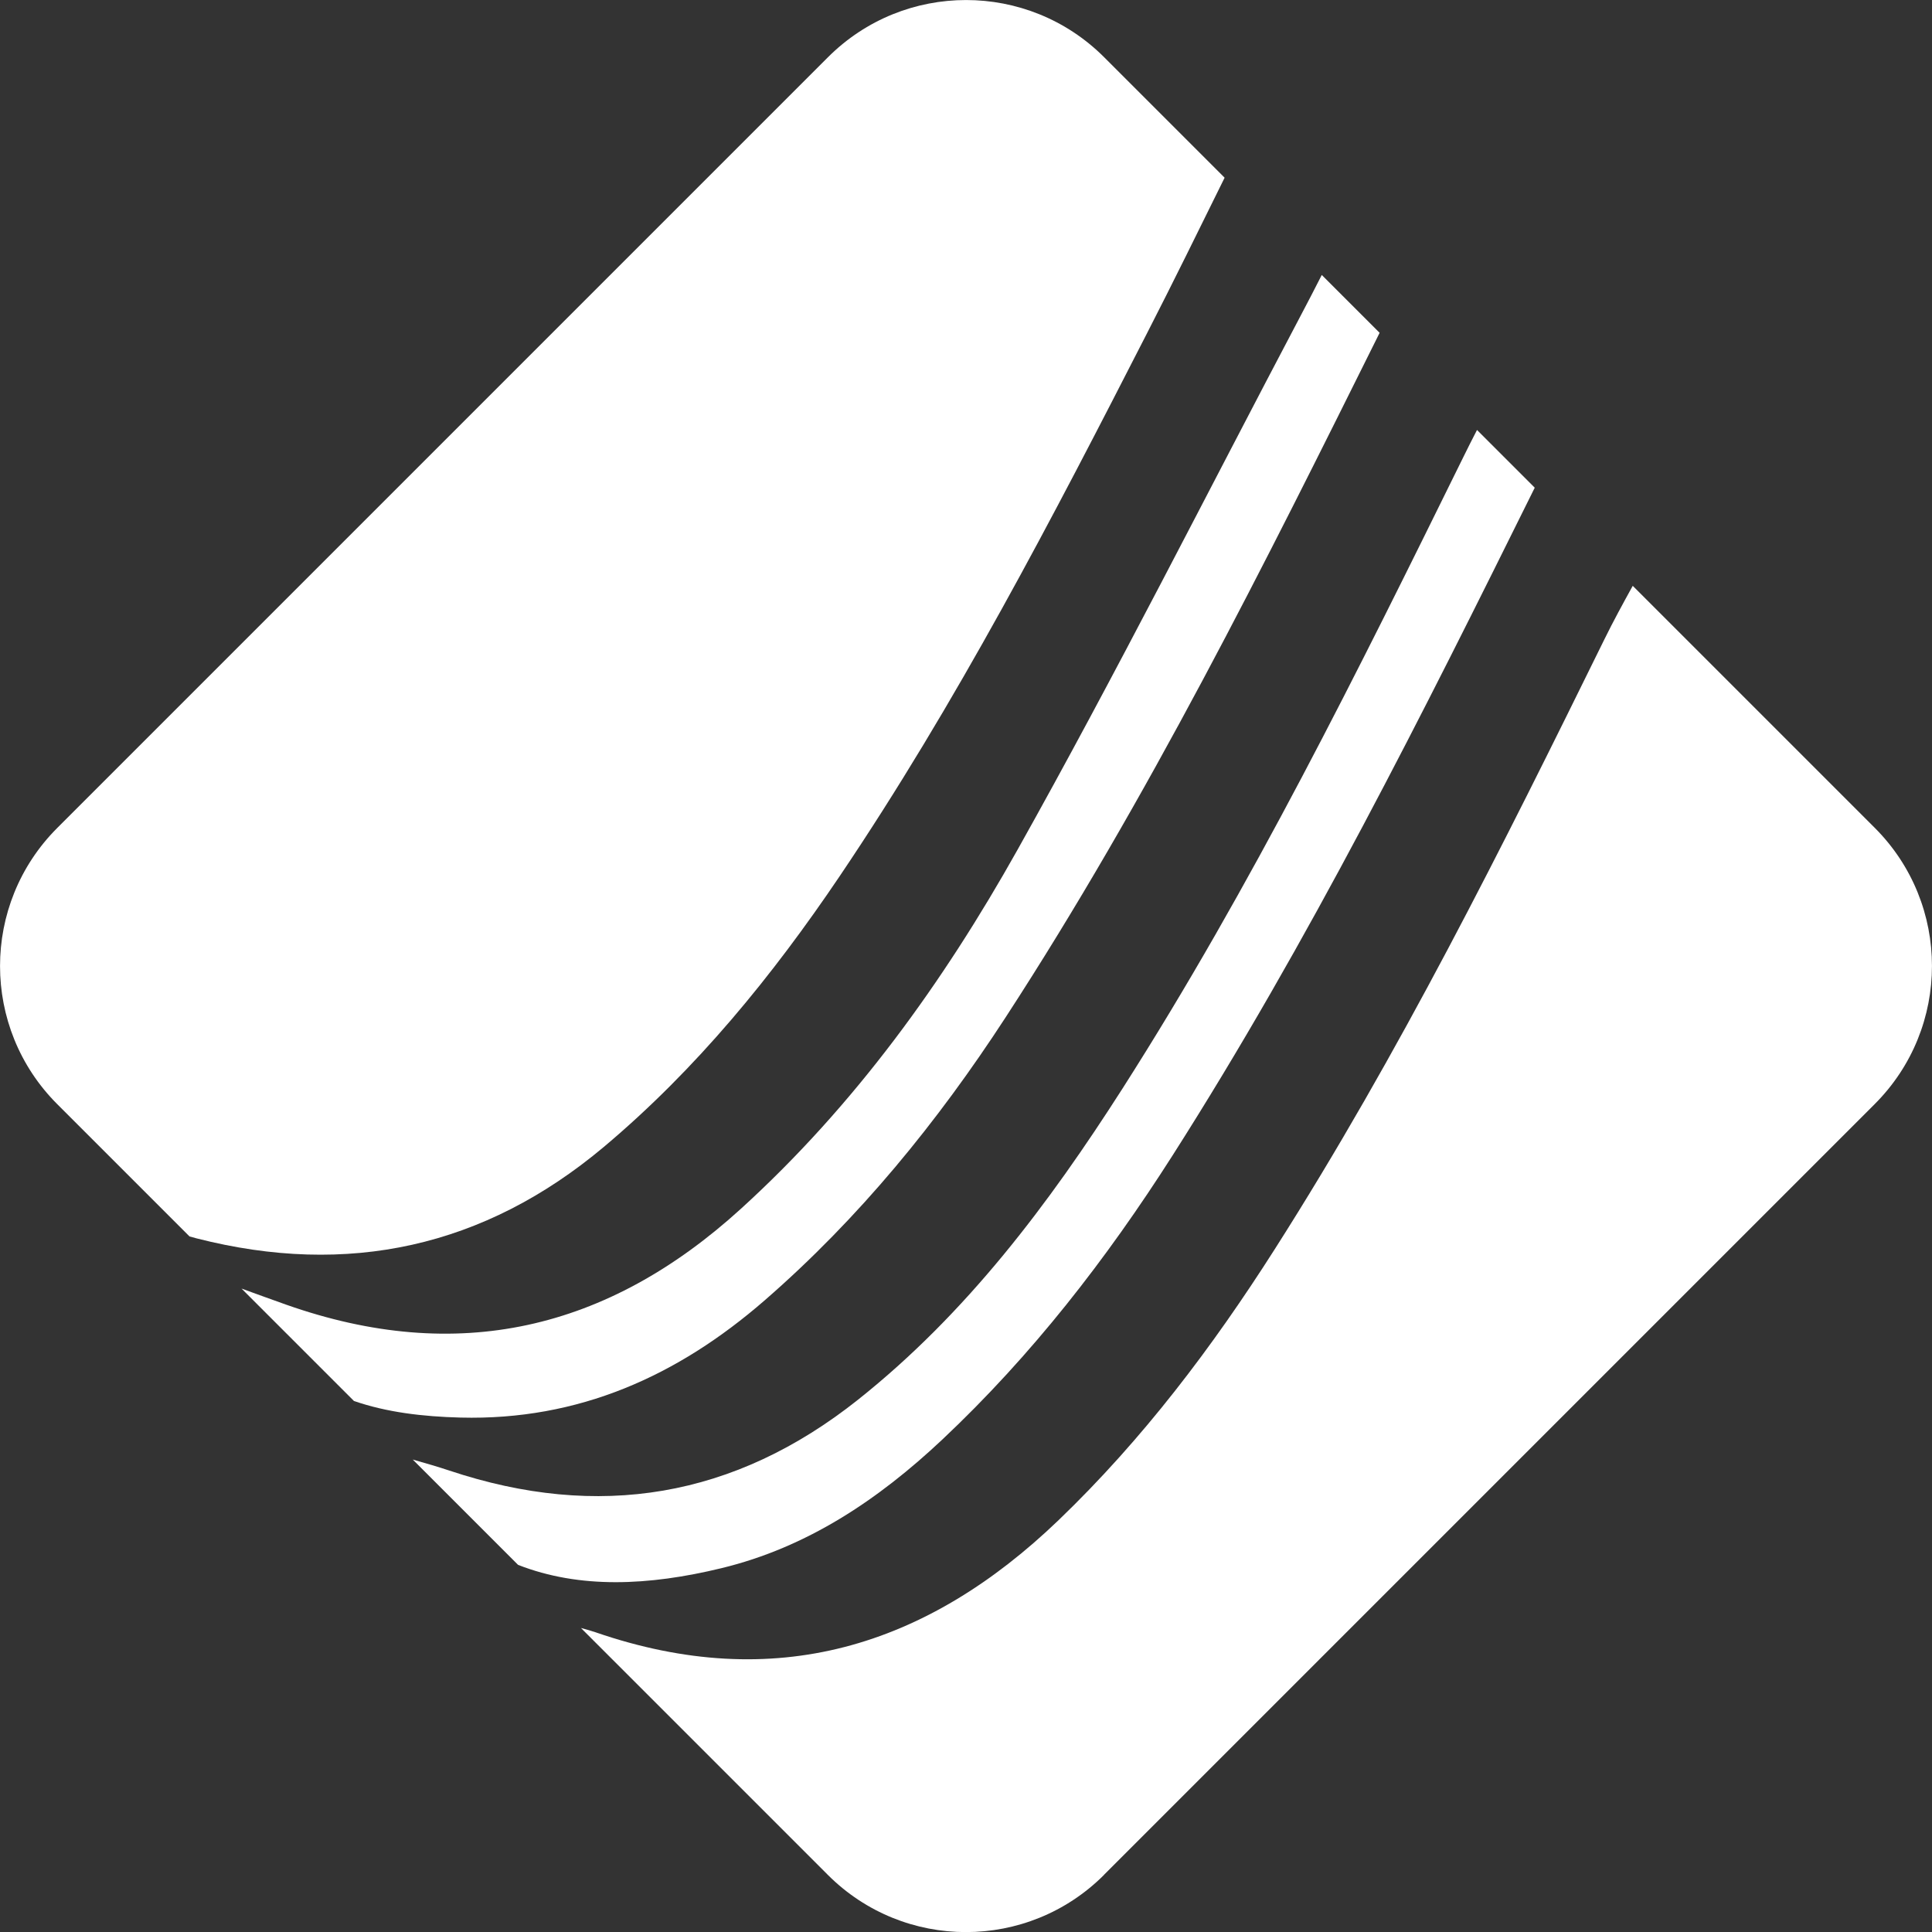 <svg xmlns="http://www.w3.org/2000/svg" id="Layer_1" viewBox="0 0 158.3 158.3"><rect x="0" y="0" width="158.3" height="158.3" fill="#333333" stroke="none"/><defs><style>.cls-1{fill:#fff;stroke-width:0px;}</style></defs><path class="cls-1" d="M49.48,93.97c7.59-6.38,13.8-14,19.32-22.18,9.56-14.17,17.42-29.31,25.19-44.5,2.19-4.27,4.3-8.58,6.35-12.73l-9.87-9.87c-6.25-6.25-16.38-6.25-22.63,0L4.69,67.84c-6.25,6.25-6.25,16.38,0,22.63l10.84,10.84c.2.05.39.11.59.16,12.38,3.16,23.55.73,33.36-7.5Z"></path><path class="cls-1" d="M90.46,153.61l63.15-63.15c6.25-6.25,6.25-16.38,0-22.63l-19.83-19.83c-.8,1.45-1.6,2.91-2.33,4.4-8.36,17-16.8,33.94-27,49.95-5.12,8.04-10.82,15.58-17.71,22.2-10.86,10.44-23.31,14.23-37.92,9.2-.38-.13-.77-.24-1.22-.36l20.23,20.23c6.25,6.25,16.38,6.25,22.63,0Z"></path><path class="cls-1" d="M62.66,106.54c7.74-6.73,14.16-14.61,19.74-23.19,11.65-17.91,21.15-36.99,30.64-56.08l-4.74-4.74c-.61,1.19-1.15,2.25-1.7,3.28-7.71,14.62-15.15,29.4-23.23,43.82-6.08,10.85-13.34,20.93-22.66,29.41-10.95,9.97-23.25,12.8-37.26,7.86-1.22-.43-2.44-.88-3.66-1.32l9.21,9.21c2.69.93,5.64,1.28,8.73,1.36,9.68.25,17.8-3.41,24.93-9.61Z"></path><path class="cls-1" d="M59.11,128.49c7.03-1.7,12.87-5.62,18.11-10.55,7.34-6.91,13.45-14.79,18.85-23.26,11.18-17.54,20.46-36.12,29.68-54.72l-4.73-4.73c-.39.77-.76,1.47-1.1,2.18-8.67,17.6-17.36,35.2-27.94,51.77-6.06,9.48-12.77,18.42-21.67,25.5-10.13,8.05-21.28,9.89-33.5,5.81-.93-.31-1.87-.58-2.99-.9l8.63,8.63c5.04,1.97,10.68,1.72,16.66.27Z"></path></svg>